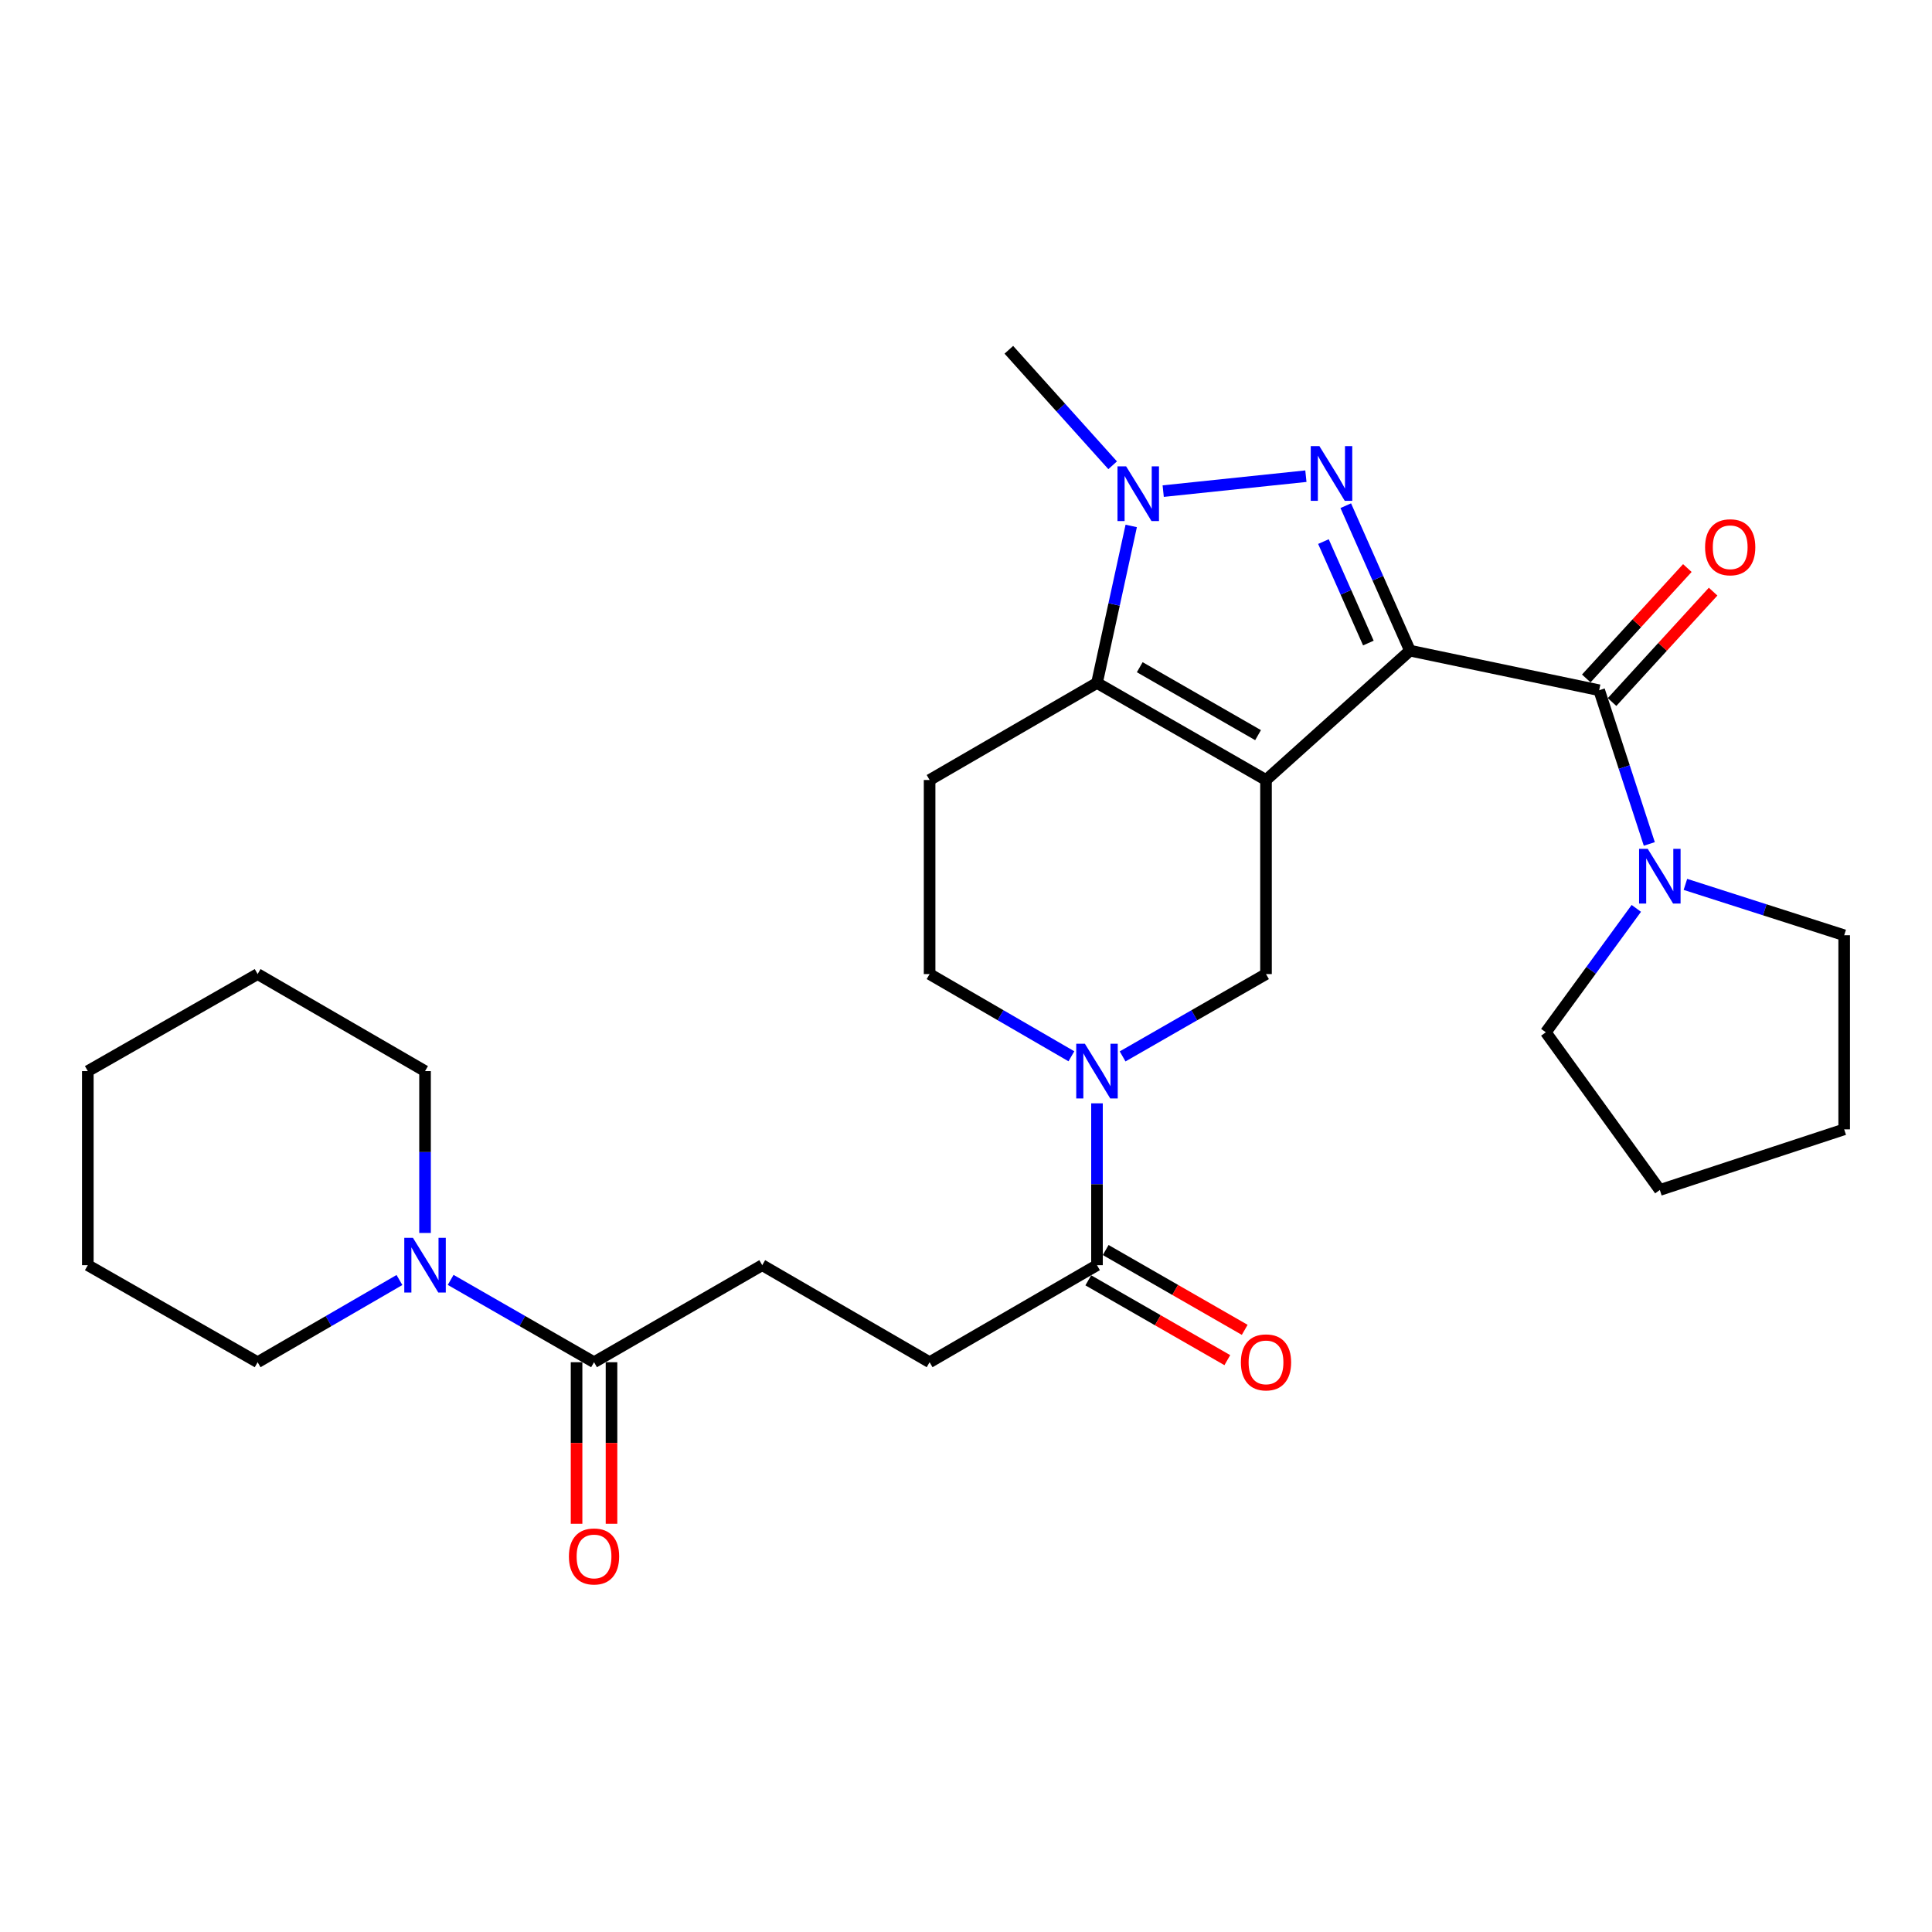 <?xml version='1.0' encoding='iso-8859-1'?>
<svg version='1.1' baseProfile='full'
              xmlns='http://www.w3.org/2000/svg'
                      xmlns:rdkit='http://www.rdkit.org/xml'
                      xmlns:xlink='http://www.w3.org/1999/xlink'
                  xml:space='preserve'
width='1000px' height='1000px' viewBox='0 0 1000 1000'>
<!-- END OF HEADER -->
<rect style='opacity:1.0;fill:#FFFFFF;stroke:none' width='1000' height='1000' x='0' y='0'> </rect>
<path class='bond-0' d='M 729.785,336.772 L 655.283,403.728' style='fill:none;fill-rule:evenodd;stroke:#000000;stroke-width:6px;stroke-linecap:butt;stroke-linejoin:miter;stroke-opacity:1' />
<path class='bond-1' d='M 729.785,336.772 L 713.174,299.259' style='fill:none;fill-rule:evenodd;stroke:#000000;stroke-width:6px;stroke-linecap:butt;stroke-linejoin:miter;stroke-opacity:1' />
<path class='bond-1' d='M 713.174,299.259 L 696.563,261.746' style='fill:none;fill-rule:evenodd;stroke:#0000FF;stroke-width:6px;stroke-linecap:butt;stroke-linejoin:miter;stroke-opacity:1' />
<path class='bond-1' d='M 708.265,332.841 L 696.637,306.582' style='fill:none;fill-rule:evenodd;stroke:#000000;stroke-width:6px;stroke-linecap:butt;stroke-linejoin:miter;stroke-opacity:1' />
<path class='bond-1' d='M 696.637,306.582 L 685.01,280.323' style='fill:none;fill-rule:evenodd;stroke:#0000FF;stroke-width:6px;stroke-linecap:butt;stroke-linejoin:miter;stroke-opacity:1' />
<path class='bond-4' d='M 729.785,336.772 L 827.727,357.269' style='fill:none;fill-rule:evenodd;stroke:#000000;stroke-width:6px;stroke-linecap:butt;stroke-linejoin:miter;stroke-opacity:1' />
<path class='bond-2' d='M 655.283,403.728 L 567.8,353.491' style='fill:none;fill-rule:evenodd;stroke:#000000;stroke-width:6px;stroke-linecap:butt;stroke-linejoin:miter;stroke-opacity:1' />
<path class='bond-2' d='M 651.167,380.509 L 589.929,345.343' style='fill:none;fill-rule:evenodd;stroke:#000000;stroke-width:6px;stroke-linecap:butt;stroke-linejoin:miter;stroke-opacity:1' />
<path class='bond-6' d='M 655.283,403.728 L 655.283,504.182' style='fill:none;fill-rule:evenodd;stroke:#000000;stroke-width:6px;stroke-linecap:butt;stroke-linejoin:miter;stroke-opacity:1' />
<path class='bond-3' d='M 675.928,246.468 L 602.072,254.205' style='fill:none;fill-rule:evenodd;stroke:#0000FF;stroke-width:6px;stroke-linecap:butt;stroke-linejoin:miter;stroke-opacity:1' />
<path class='bond-9' d='M 567.8,353.491 L 481.161,403.728' style='fill:none;fill-rule:evenodd;stroke:#000000;stroke-width:6px;stroke-linecap:butt;stroke-linejoin:miter;stroke-opacity:1' />
<path class='bond-28' d='M 567.8,353.491 L 576.659,312.858' style='fill:none;fill-rule:evenodd;stroke:#000000;stroke-width:6px;stroke-linecap:butt;stroke-linejoin:miter;stroke-opacity:1' />
<path class='bond-28' d='M 576.659,312.858 L 585.517,272.225' style='fill:none;fill-rule:evenodd;stroke:#0000FF;stroke-width:6px;stroke-linecap:butt;stroke-linejoin:miter;stroke-opacity:1' />
<path class='bond-18' d='M 575.906,240.824 L 549.04,210.936' style='fill:none;fill-rule:evenodd;stroke:#0000FF;stroke-width:6px;stroke-linecap:butt;stroke-linejoin:miter;stroke-opacity:1' />
<path class='bond-18' d='M 549.04,210.936 L 522.175,181.047' style='fill:none;fill-rule:evenodd;stroke:#000000;stroke-width:6px;stroke-linecap:butt;stroke-linejoin:miter;stroke-opacity:1' />
<path class='bond-7' d='M 827.727,357.269 L 840.703,397.046' style='fill:none;fill-rule:evenodd;stroke:#000000;stroke-width:6px;stroke-linecap:butt;stroke-linejoin:miter;stroke-opacity:1' />
<path class='bond-7' d='M 840.703,397.046 L 853.68,436.822' style='fill:none;fill-rule:evenodd;stroke:#0000FF;stroke-width:6px;stroke-linecap:butt;stroke-linejoin:miter;stroke-opacity:1' />
<path class='bond-13' d='M 834.397,363.375 L 860.552,334.802' style='fill:none;fill-rule:evenodd;stroke:#000000;stroke-width:6px;stroke-linecap:butt;stroke-linejoin:miter;stroke-opacity:1' />
<path class='bond-13' d='M 860.552,334.802 L 886.706,306.23' style='fill:none;fill-rule:evenodd;stroke:#FF0000;stroke-width:6px;stroke-linecap:butt;stroke-linejoin:miter;stroke-opacity:1' />
<path class='bond-13' d='M 821.057,351.163 L 847.211,322.591' style='fill:none;fill-rule:evenodd;stroke:#000000;stroke-width:6px;stroke-linecap:butt;stroke-linejoin:miter;stroke-opacity:1' />
<path class='bond-13' d='M 847.211,322.591 L 873.366,294.018' style='fill:none;fill-rule:evenodd;stroke:#FF0000;stroke-width:6px;stroke-linecap:butt;stroke-linejoin:miter;stroke-opacity:1' />
<path class='bond-5' d='M 581.062,546.795 L 618.172,525.489' style='fill:none;fill-rule:evenodd;stroke:#0000FF;stroke-width:6px;stroke-linecap:butt;stroke-linejoin:miter;stroke-opacity:1' />
<path class='bond-5' d='M 618.172,525.489 L 655.283,504.182' style='fill:none;fill-rule:evenodd;stroke:#000000;stroke-width:6px;stroke-linecap:butt;stroke-linejoin:miter;stroke-opacity:1' />
<path class='bond-8' d='M 567.8,571.08 L 567.8,612.967' style='fill:none;fill-rule:evenodd;stroke:#0000FF;stroke-width:6px;stroke-linecap:butt;stroke-linejoin:miter;stroke-opacity:1' />
<path class='bond-8' d='M 567.8,612.967 L 567.8,654.853' style='fill:none;fill-rule:evenodd;stroke:#000000;stroke-width:6px;stroke-linecap:butt;stroke-linejoin:miter;stroke-opacity:1' />
<path class='bond-12' d='M 554.556,546.732 L 517.859,525.457' style='fill:none;fill-rule:evenodd;stroke:#0000FF;stroke-width:6px;stroke-linecap:butt;stroke-linejoin:miter;stroke-opacity:1' />
<path class='bond-12' d='M 517.859,525.457 L 481.161,504.182' style='fill:none;fill-rule:evenodd;stroke:#000000;stroke-width:6px;stroke-linecap:butt;stroke-linejoin:miter;stroke-opacity:1' />
<path class='bond-19' d='M 846.955,470.175 L 823.531,502.245' style='fill:none;fill-rule:evenodd;stroke:#0000FF;stroke-width:6px;stroke-linecap:butt;stroke-linejoin:miter;stroke-opacity:1' />
<path class='bond-19' d='M 823.531,502.245 L 800.107,534.315' style='fill:none;fill-rule:evenodd;stroke:#000000;stroke-width:6px;stroke-linecap:butt;stroke-linejoin:miter;stroke-opacity:1' />
<path class='bond-20' d='M 872.37,457.757 L 913.458,470.922' style='fill:none;fill-rule:evenodd;stroke:#0000FF;stroke-width:6px;stroke-linecap:butt;stroke-linejoin:miter;stroke-opacity:1' />
<path class='bond-20' d='M 913.458,470.922 L 954.545,484.087' style='fill:none;fill-rule:evenodd;stroke:#000000;stroke-width:6px;stroke-linecap:butt;stroke-linejoin:miter;stroke-opacity:1' />
<path class='bond-14' d='M 567.8,654.853 L 481.161,705.081' style='fill:none;fill-rule:evenodd;stroke:#000000;stroke-width:6px;stroke-linecap:butt;stroke-linejoin:miter;stroke-opacity:1' />
<path class='bond-16' d='M 563.298,662.696 L 599.278,683.353' style='fill:none;fill-rule:evenodd;stroke:#000000;stroke-width:6px;stroke-linecap:butt;stroke-linejoin:miter;stroke-opacity:1' />
<path class='bond-16' d='M 599.278,683.353 L 635.259,704.011' style='fill:none;fill-rule:evenodd;stroke:#FF0000;stroke-width:6px;stroke-linecap:butt;stroke-linejoin:miter;stroke-opacity:1' />
<path class='bond-16' d='M 572.302,647.011 L 608.283,667.669' style='fill:none;fill-rule:evenodd;stroke:#000000;stroke-width:6px;stroke-linecap:butt;stroke-linejoin:miter;stroke-opacity:1' />
<path class='bond-16' d='M 608.283,667.669 L 644.263,688.327' style='fill:none;fill-rule:evenodd;stroke:#FF0000;stroke-width:6px;stroke-linecap:butt;stroke-linejoin:miter;stroke-opacity:1' />
<path class='bond-30' d='M 481.161,403.728 L 481.161,504.182' style='fill:none;fill-rule:evenodd;stroke:#000000;stroke-width:6px;stroke-linecap:butt;stroke-linejoin:miter;stroke-opacity:1' />
<path class='bond-10' d='M 233.26,662.468 L 270.366,683.774' style='fill:none;fill-rule:evenodd;stroke:#0000FF;stroke-width:6px;stroke-linecap:butt;stroke-linejoin:miter;stroke-opacity:1' />
<path class='bond-10' d='M 270.366,683.774 L 307.471,705.081' style='fill:none;fill-rule:evenodd;stroke:#000000;stroke-width:6px;stroke-linecap:butt;stroke-linejoin:miter;stroke-opacity:1' />
<path class='bond-21' d='M 206.755,662.53 L 170.052,683.805' style='fill:none;fill-rule:evenodd;stroke:#0000FF;stroke-width:6px;stroke-linecap:butt;stroke-linejoin:miter;stroke-opacity:1' />
<path class='bond-21' d='M 170.052,683.805 L 133.349,705.081' style='fill:none;fill-rule:evenodd;stroke:#000000;stroke-width:6px;stroke-linecap:butt;stroke-linejoin:miter;stroke-opacity:1' />
<path class='bond-22' d='M 219.998,638.182 L 219.998,596.296' style='fill:none;fill-rule:evenodd;stroke:#0000FF;stroke-width:6px;stroke-linecap:butt;stroke-linejoin:miter;stroke-opacity:1' />
<path class='bond-22' d='M 219.998,596.296 L 219.998,554.409' style='fill:none;fill-rule:evenodd;stroke:#000000;stroke-width:6px;stroke-linecap:butt;stroke-linejoin:miter;stroke-opacity:1' />
<path class='bond-11' d='M 307.471,705.081 L 394.532,654.853' style='fill:none;fill-rule:evenodd;stroke:#000000;stroke-width:6px;stroke-linecap:butt;stroke-linejoin:miter;stroke-opacity:1' />
<path class='bond-17' d='M 298.429,705.081 L 298.429,746.892' style='fill:none;fill-rule:evenodd;stroke:#000000;stroke-width:6px;stroke-linecap:butt;stroke-linejoin:miter;stroke-opacity:1' />
<path class='bond-17' d='M 298.429,746.892 L 298.429,788.703' style='fill:none;fill-rule:evenodd;stroke:#FF0000;stroke-width:6px;stroke-linecap:butt;stroke-linejoin:miter;stroke-opacity:1' />
<path class='bond-17' d='M 316.514,705.081 L 316.514,746.892' style='fill:none;fill-rule:evenodd;stroke:#000000;stroke-width:6px;stroke-linecap:butt;stroke-linejoin:miter;stroke-opacity:1' />
<path class='bond-17' d='M 316.514,746.892 L 316.514,788.703' style='fill:none;fill-rule:evenodd;stroke:#FF0000;stroke-width:6px;stroke-linecap:butt;stroke-linejoin:miter;stroke-opacity:1' />
<path class='bond-15' d='M 481.161,705.081 L 394.532,654.853' style='fill:none;fill-rule:evenodd;stroke:#000000;stroke-width:6px;stroke-linecap:butt;stroke-linejoin:miter;stroke-opacity:1' />
<path class='bond-23' d='M 800.107,534.315 L 859.125,615.93' style='fill:none;fill-rule:evenodd;stroke:#000000;stroke-width:6px;stroke-linecap:butt;stroke-linejoin:miter;stroke-opacity:1' />
<path class='bond-24' d='M 954.545,484.087 L 954.545,584.552' style='fill:none;fill-rule:evenodd;stroke:#000000;stroke-width:6px;stroke-linecap:butt;stroke-linejoin:miter;stroke-opacity:1' />
<path class='bond-26' d='M 133.349,705.081 L 45.455,654.853' style='fill:none;fill-rule:evenodd;stroke:#000000;stroke-width:6px;stroke-linecap:butt;stroke-linejoin:miter;stroke-opacity:1' />
<path class='bond-25' d='M 219.998,554.409 L 133.349,504.182' style='fill:none;fill-rule:evenodd;stroke:#000000;stroke-width:6px;stroke-linecap:butt;stroke-linejoin:miter;stroke-opacity:1' />
<path class='bond-29' d='M 859.125,615.93 L 954.545,584.552' style='fill:none;fill-rule:evenodd;stroke:#000000;stroke-width:6px;stroke-linecap:butt;stroke-linejoin:miter;stroke-opacity:1' />
<path class='bond-27' d='M 133.349,504.182 L 45.455,554.409' style='fill:none;fill-rule:evenodd;stroke:#000000;stroke-width:6px;stroke-linecap:butt;stroke-linejoin:miter;stroke-opacity:1' />
<path class='bond-31' d='M 45.455,654.853 L 45.455,554.409' style='fill:none;fill-rule:evenodd;stroke:#000000;stroke-width:6px;stroke-linecap:butt;stroke-linejoin:miter;stroke-opacity:1' />
<path  class='atom-2' d='M 682.923 230.919
L 692.203 245.919
Q 693.123 247.399, 694.603 250.079
Q 696.083 252.759, 696.163 252.919
L 696.163 230.919
L 699.923 230.919
L 699.923 259.239
L 696.043 259.239
L 686.083 242.839
Q 684.923 240.919, 683.683 238.719
Q 682.483 236.519, 682.123 235.839
L 682.123 259.239
L 678.443 259.239
L 678.443 230.919
L 682.923 230.919
' fill='#0000FF'/>
<path  class='atom-4' d='M 582.891 241.399
L 592.171 256.399
Q 593.091 257.879, 594.571 260.559
Q 596.051 263.239, 596.131 263.399
L 596.131 241.399
L 599.891 241.399
L 599.891 269.719
L 596.011 269.719
L 586.051 253.319
Q 584.891 251.399, 583.651 249.199
Q 582.451 246.999, 582.091 246.319
L 582.091 269.719
L 578.411 269.719
L 578.411 241.399
L 582.891 241.399
' fill='#0000FF'/>
<path  class='atom-6' d='M 561.54 540.249
L 570.82 555.249
Q 571.74 556.729, 573.22 559.409
Q 574.7 562.089, 574.78 562.249
L 574.78 540.249
L 578.54 540.249
L 578.54 568.569
L 574.66 568.569
L 564.7 552.169
Q 563.54 550.249, 562.3 548.049
Q 561.1 545.849, 560.74 545.169
L 560.74 568.569
L 557.06 568.569
L 557.06 540.249
L 561.54 540.249
' fill='#0000FF'/>
<path  class='atom-8' d='M 852.865 439.353
L 862.145 454.353
Q 863.065 455.833, 864.545 458.513
Q 866.025 461.193, 866.105 461.353
L 866.105 439.353
L 869.865 439.353
L 869.865 467.673
L 865.985 467.673
L 856.025 451.273
Q 854.865 449.353, 853.625 447.153
Q 852.425 444.953, 852.065 444.273
L 852.065 467.673
L 848.385 467.673
L 848.385 439.353
L 852.865 439.353
' fill='#0000FF'/>
<path  class='atom-11' d='M 213.738 640.693
L 223.018 655.693
Q 223.938 657.173, 225.418 659.853
Q 226.898 662.533, 226.978 662.693
L 226.978 640.693
L 230.738 640.693
L 230.738 669.013
L 226.858 669.013
L 216.898 652.613
Q 215.738 650.693, 214.498 648.493
Q 213.298 646.293, 212.938 645.613
L 212.938 669.013
L 209.258 669.013
L 209.258 640.693
L 213.738 640.693
' fill='#0000FF'/>
<path  class='atom-14' d='M 882.547 283.259
Q 882.547 276.459, 885.907 272.659
Q 889.267 268.859, 895.547 268.859
Q 901.827 268.859, 905.187 272.659
Q 908.547 276.459, 908.547 283.259
Q 908.547 290.139, 905.147 294.059
Q 901.747 297.939, 895.547 297.939
Q 889.307 297.939, 885.907 294.059
Q 882.547 290.179, 882.547 283.259
M 895.547 294.739
Q 899.867 294.739, 902.187 291.859
Q 904.547 288.939, 904.547 283.259
Q 904.547 277.699, 902.187 274.899
Q 899.867 272.059, 895.547 272.059
Q 891.227 272.059, 888.867 274.859
Q 886.547 277.659, 886.547 283.259
Q 886.547 288.979, 888.867 291.859
Q 891.227 294.739, 895.547 294.739
' fill='#FF0000'/>
<path  class='atom-17' d='M 642.283 705.161
Q 642.283 698.361, 645.643 694.561
Q 649.003 690.761, 655.283 690.761
Q 661.563 690.761, 664.923 694.561
Q 668.283 698.361, 668.283 705.161
Q 668.283 712.041, 664.883 715.961
Q 661.483 719.841, 655.283 719.841
Q 649.043 719.841, 645.643 715.961
Q 642.283 712.081, 642.283 705.161
M 655.283 716.641
Q 659.603 716.641, 661.923 713.761
Q 664.283 710.841, 664.283 705.161
Q 664.283 699.601, 661.923 696.801
Q 659.603 693.961, 655.283 693.961
Q 650.963 693.961, 648.603 696.761
Q 646.283 699.561, 646.283 705.161
Q 646.283 710.881, 648.603 713.761
Q 650.963 716.641, 655.283 716.641
' fill='#FF0000'/>
<path  class='atom-18' d='M 294.471 805.615
Q 294.471 798.815, 297.831 795.015
Q 301.191 791.215, 307.471 791.215
Q 313.751 791.215, 317.111 795.015
Q 320.471 798.815, 320.471 805.615
Q 320.471 812.495, 317.071 816.415
Q 313.671 820.295, 307.471 820.295
Q 301.231 820.295, 297.831 816.415
Q 294.471 812.535, 294.471 805.615
M 307.471 817.095
Q 311.791 817.095, 314.111 814.215
Q 316.471 811.295, 316.471 805.615
Q 316.471 800.055, 314.111 797.255
Q 311.791 794.415, 307.471 794.415
Q 303.151 794.415, 300.791 797.215
Q 298.471 800.015, 298.471 805.615
Q 298.471 811.335, 300.791 814.215
Q 303.151 817.095, 307.471 817.095
' fill='#FF0000'/>
</svg>
